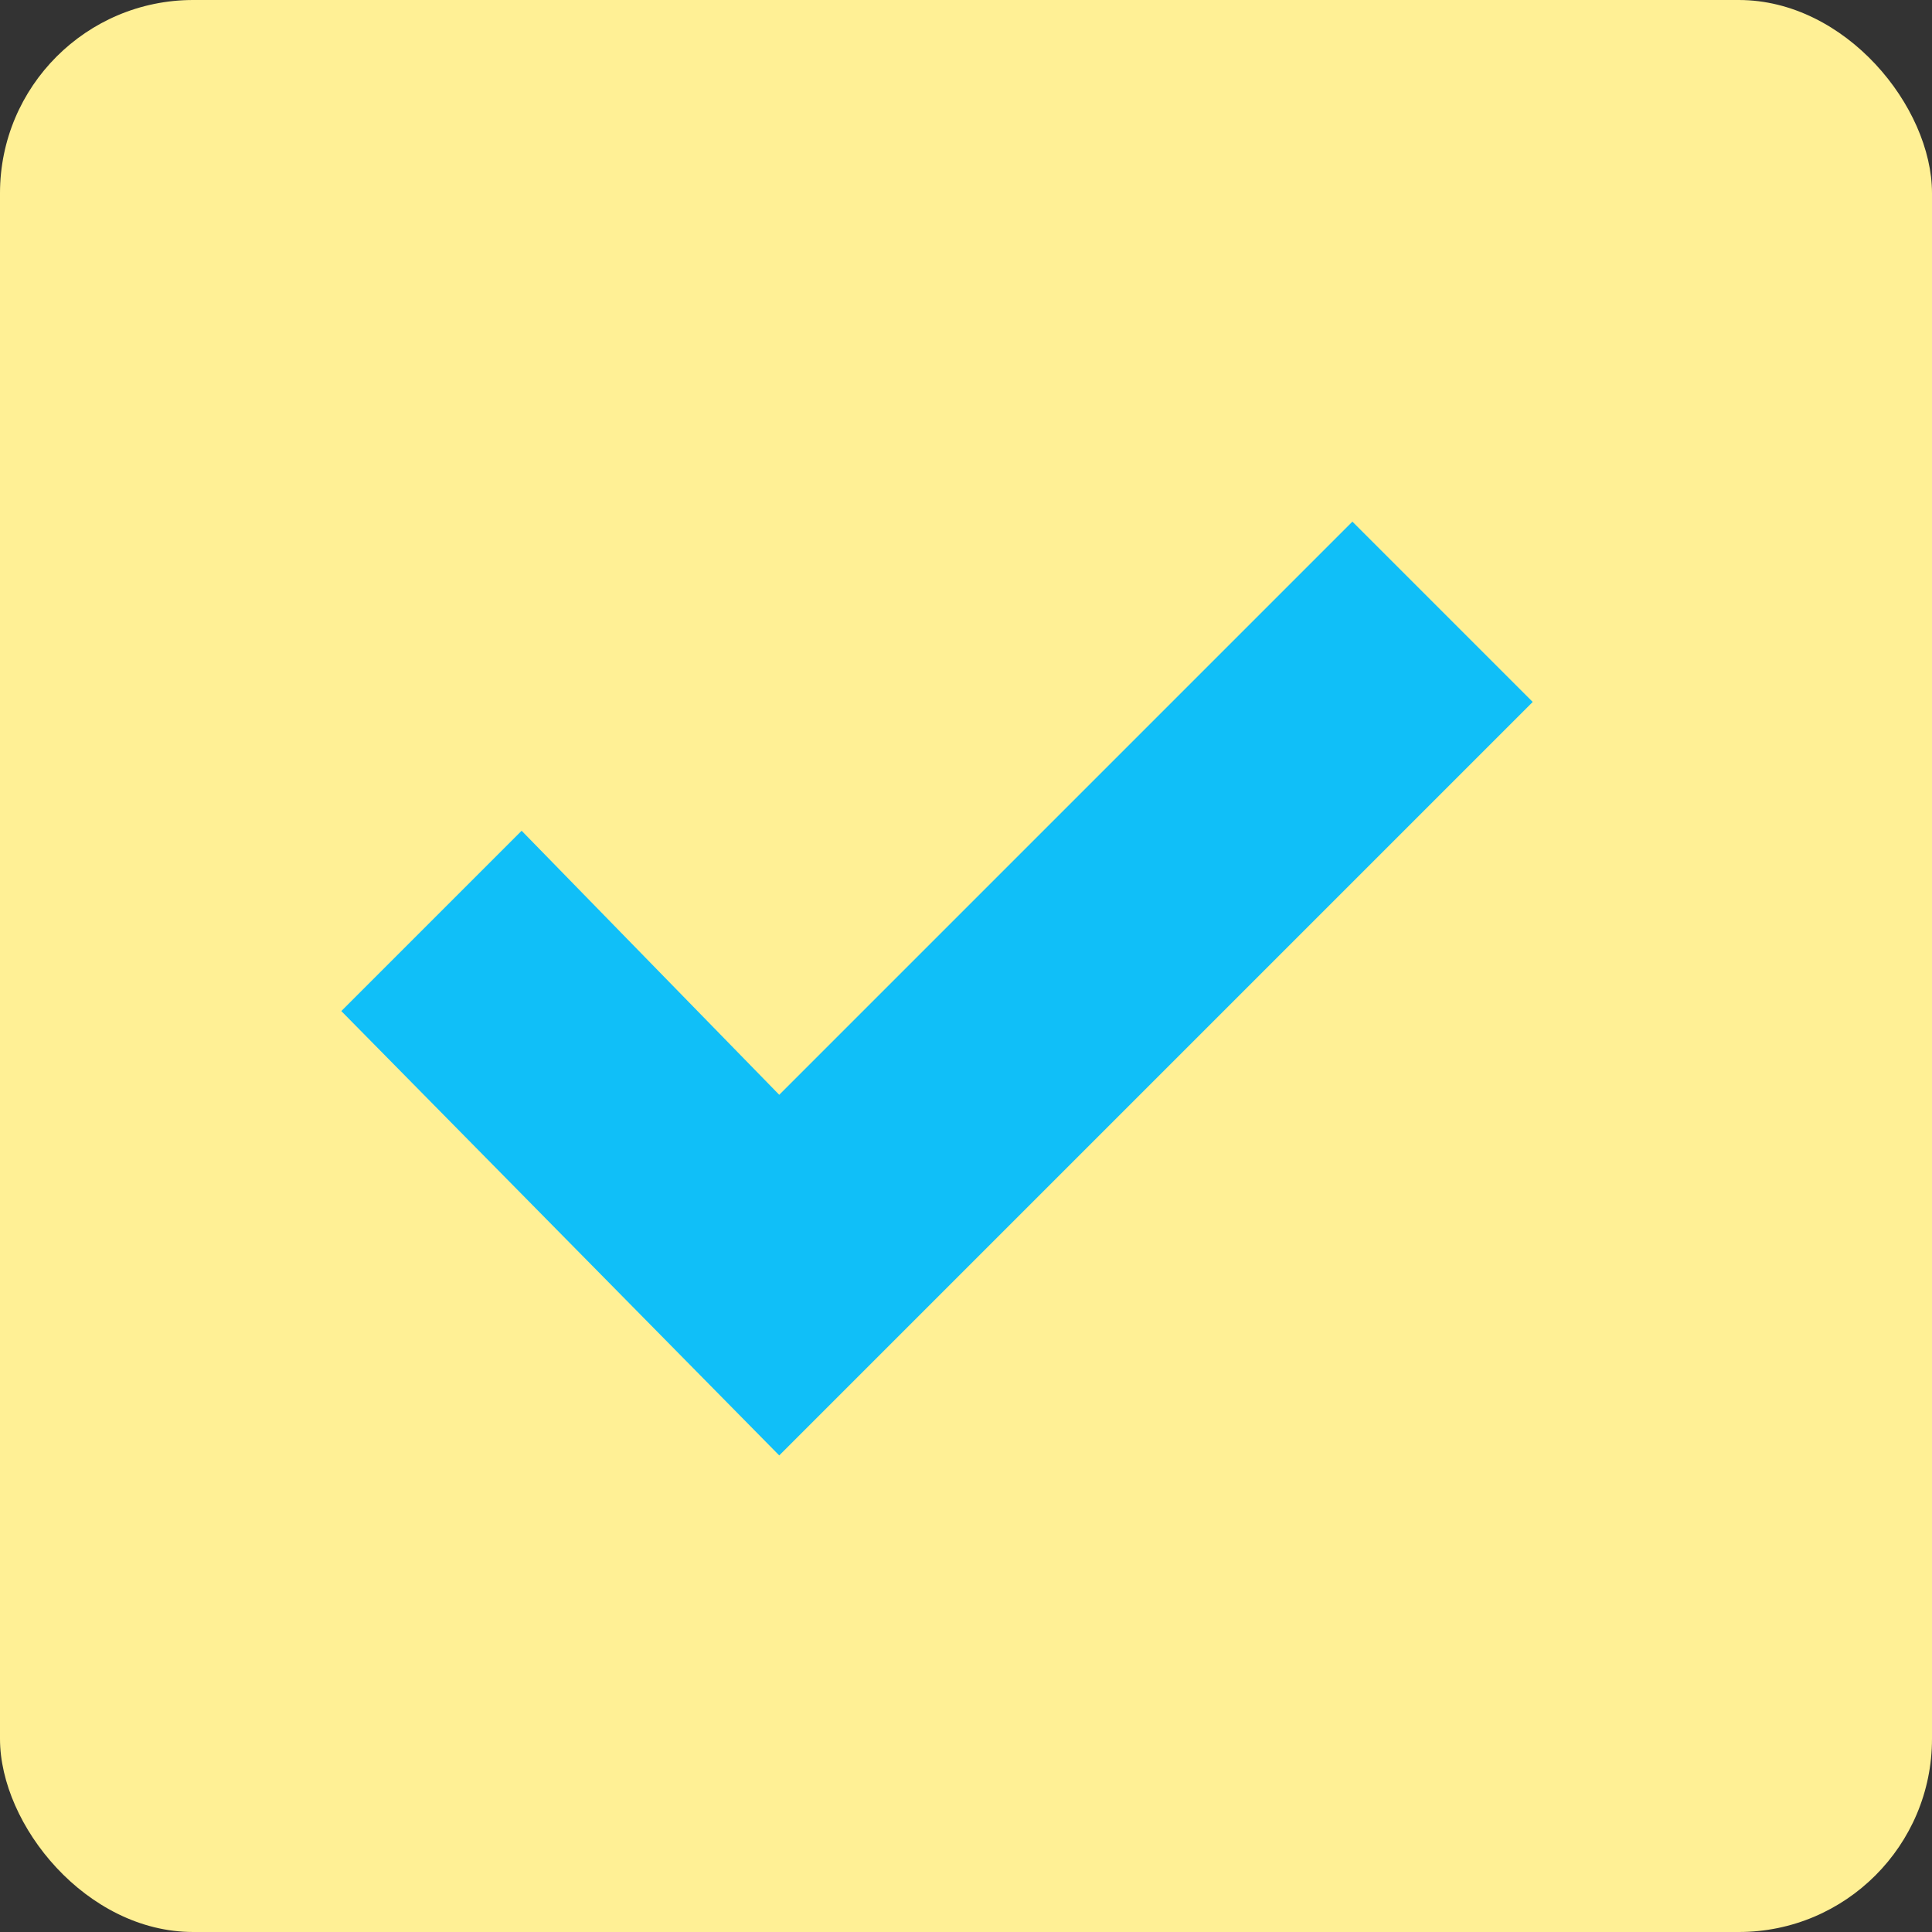 <svg xmlns="http://www.w3.org/2000/svg" viewBox="0 0 30 30"><rect x="0" y="0" width="30" height="30" fill="#333333" stroke="none"/><defs><style>.a{fill:#fff095;}.b{fill:#10bff8;}</style></defs><rect class="a" width="30" height="30" rx="3"/><polygon class="b" points="12.1 22.6 5.3 15.7 8.1 12.9 12.1 17 21 8.1 23.8 10.9 12.1 22.6"/></svg>
